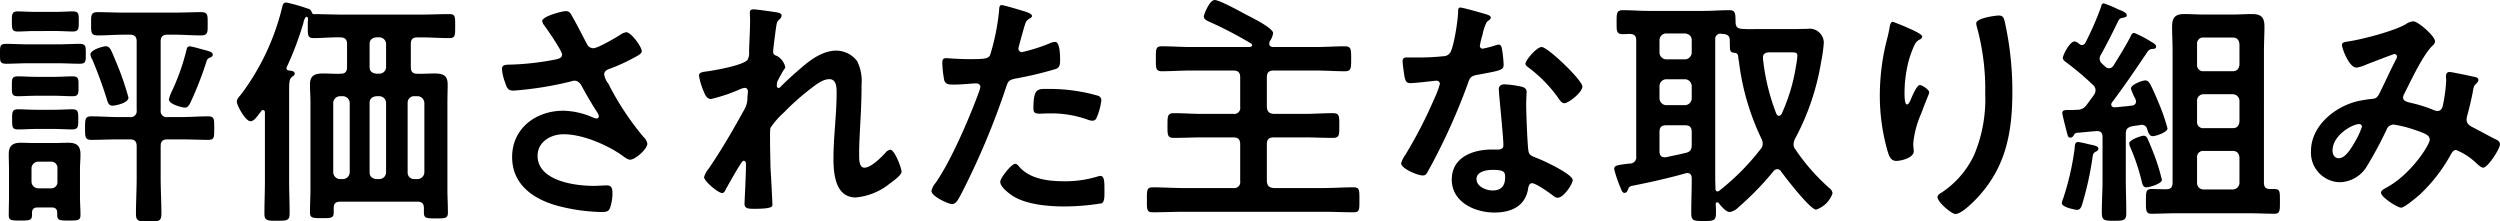 <svg xmlns="http://www.w3.org/2000/svg" width="391.968" height="34.727" viewBox="0 0 391.968 34.727">
  <g id="sec04-title" transform="translate(-403.651 -3555.637)">
    <path id="パス_7360" data-name="パス 7360" d="M408.059,3565.553c-1.14,0-2.28.076-3.419.076-1.027,0-.989-.38-.989-1.557s-.038-1.558.989-1.558c1.139,0,2.279.076,3.419.076h4.635c1.14,0,2.28-.076,3.42-.076,1.026,0,.988.418.988,1.558,0,1.177.038,1.557-.988,1.557-1.14,0-2.28-.076-3.42-.076ZM412.618,3589c0-.57-.265-.836-.874-.836h-2.2c-.57,0-.874.266-.874.836v.342c0,.874-.456.874-1.824.874-1.444,0-1.823,0-1.823-.874,0-.95.038-1.9.038-2.85v-4.331c0-.8-.038-1.558-.038-2.356,0-1.292.607-1.786,1.861-1.786.684,0,1.368.038,2.09.038h3.343c.684,0,1.369-.038,2.052-.038,1.33,0,1.9.494,1.9,1.824,0,.8-.077,1.558-.077,2.318v4.331c0,.95.077,1.9.077,2.85,0,.874-.418.874-1.862.874-1.292,0-1.786,0-1.786-.836Zm-3.267-18.351c-1.026,0-2.09.075-2.888.075-.987,0-.949-.417-.949-1.557s-.038-1.558.949-1.558c.8,0,1.862.076,2.888.076h2.773c1.026,0,2.052-.076,2.888-.076.988,0,.95.418.95,1.558s.038,1.557-.95,1.557c-.874,0-1.862-.075-2.888-.075Zm-.19-10.145c-1.026,0-2.052.076-2.7.076-.949,0-.949-.418-.949-1.6,0-1.14,0-1.557.949-1.557.646,0,1.672.076,2.7.076h3.192c.987,0,2.051-.076,2.659-.076,1.026,0,.988.417.988,1.595,0,1.14,0,1.558-.988,1.558-.646,0-1.634-.076-2.659-.076Zm.19,15.35c-.95,0-1.976.076-2.85.076-.949,0-.949-.38-.949-1.6,0-1.14,0-1.558.949-1.558.8,0,1.862.076,2.85.076h2.735c1.026,0,2.09-.076,2.888-.076.95,0,.95.418.95,1.558,0,1.178,0,1.6-.988,1.6-.836,0-1.862-.076-2.85-.076Zm2.28,9.308a.968.968,0,0,0,1.025-1.064v-2.051a.968.968,0,0,0-1.025-1.064h-1.977a1.062,1.062,0,0,0-1.063,1.064v2.051a1.061,1.061,0,0,0,1.063,1.064Zm17.211-12.234a.931.931,0,0,0,1.064,1.064h2.089c1.444,0,2.85-.114,4.294-.114.987,0,.949.456.949,1.862s.038,1.824-.949,1.824c-1.444,0-2.85-.076-4.294-.076h-2.089c-.722,0-1.064.3-1.064,1.063v4.978c0,1.861.114,3.723.114,5.585,0,1.216-.38,1.254-1.976,1.254-1.557,0-2.013-.038-2.013-1.178,0-1.9.113-3.762.113-5.661v-4.978c0-.759-.342-1.063-1.063-1.063h-1.748c-1.444,0-2.85.076-4.293.076-.989,0-.989-.457-.989-1.824,0-1.444,0-1.862.989-1.862,1.443,0,2.849.114,4.293.114h1.748a.93.93,0,0,0,1.063-1.064v-10.79c0-.76-.342-1.064-1.063-1.064h-.8c-1.406,0-2.812.114-4.218.114-1.14,0-1.063-.532-1.063-1.862,0-1.177-.077-1.785.988-1.785,1.4,0,2.849.076,4.293.076h7.713c1.443,0,2.849-.076,4.255-.076,1.1,0,1.026.531,1.026,1.823s.076,1.824-1.064,1.824c-1.406,0-2.811-.114-4.217-.114h-1.026c-.722,0-1.064.3-1.064,1.064Zm-7.523-.722c-.57,0-.722-.38-.874-.874a67.1,67.1,0,0,0-2.317-6.345,2.044,2.044,0,0,1-.3-.8c0-.76,2.014-1.292,2.394-1.292.646,0,.8.456,1.52,2.2a43.389,43.389,0,0,1,2.052,5.851C423.789,3571.784,421.775,3572.2,421.319,3572.2Zm15.312-7.561c-.456.191-.494.3-.647.76a54.176,54.176,0,0,1-2.506,6.383c-.191.342-.38.722-.836.722-.342,0-2.508-.494-2.508-1.292a6.333,6.333,0,0,1,.38-1.1,33.933,33.933,0,0,0,2.355-6.573c.076-.3.114-.646.57-.646a15.356,15.356,0,0,1,1.558.38c1.558.418,2.014.494,2.014.95C437.011,3564.451,436.82,3564.565,436.631,3564.641Z"/>
    <path id="パス_7361" data-name="パス 7361" d="M448.566,3566.351c0,.228.191.3.38.342.3.038.912.038.912.494,0,.266-.227.342-.456.532-.38.266-.418.95-.418,2.014v14.21c0,1.709.077,3.419.077,5.129,0,1.14-.38,1.178-1.976,1.178-1.481,0-1.976,0-1.976-1.1,0-1.748.077-3.458.077-5.2v-10.677c0-.19-.077-.38-.3-.38a.288.288,0,0,0-.266.152c-.721.95-1.139,1.6-1.71,1.6-.759,0-2.128-2.47-2.128-3.078,0-.418.381-.8.647-1.1a37.49,37.49,0,0,0,6.459-13.678c.076-.38.189-.76.645-.76a26.575,26.575,0,0,1,3.344.95.771.771,0,0,1,.646.57.426.426,0,0,0,.266.3c1.52,0,3.039.076,4.56.076h12.233c1.521,0,3-.076,4.522-.076.95,0,.912.418.912,1.862s.038,1.9-.912,1.9c-1.52,0-3-.114-4.522-.114h-.493c-.723,0-1.026.3-1.026,1.064v3.571c0,.722.265,1.064.988,1.064.911.038,1.823-.038,2.735-.038,1.292,0,2.052.266,2.052,1.71,0,.95-.038,1.938-.038,2.887v13.564c0,1.216.076,2.432.076,3.648,0,.912-.418.912-1.9.912-1.444,0-1.862,0-1.862-.912v-.684c0-.722-.3-1.026-1.025-1.026H457c-.722,0-1.025.3-1.025,1.026v.646c0,.912-.418.912-1.862.912-1.368,0-1.862,0-1.862-.874,0-1.216.076-2.47.076-3.724v-13.488c0-.949-.076-1.937-.076-2.887,0-1.406.76-1.71,2.052-1.71.912,0,1.824.076,2.735.038.76,0,1.026-.342,1.026-1.064v-3.571c0-.722-.3-1.064-1.064-1.064-1.4-.038-2.773.114-4.179.114-.988,0-.912-.532-.912-2.014a7.633,7.633,0,0,1,.038-.95c0-.3-.152-.38-.228-.38-.037,0-.075,0-.152.076a2.081,2.081,0,0,0-.341.874,49.45,49.45,0,0,1-2.622,6.953A.336.336,0,0,0,448.566,3566.351Zm8.853,17.364a1.088,1.088,0,0,0,1.064-1.064v-10.867a1.088,1.088,0,0,0-1.064-1.064h-.456a1.089,1.089,0,0,0-1.064,1.064v10.867a1.088,1.088,0,0,0,1.064,1.064Zm6.764-21.163a1.063,1.063,0,0,0-1.065-1.064h-.456c-.683.076-1.063.418-1.063,1.064v3.571c0,.684.38.988,1.063,1.064h.456a1.04,1.04,0,0,0,1.065-1.064Zm-1.521,8.168c-.683.077-1.063.418-1.063,1.064v10.867c0,.646.38.988,1.063,1.064h.456a1.063,1.063,0,0,0,1.065-1.064v-10.867a1.064,1.064,0,0,0-1.065-1.064Zm7.524,1.064a1.089,1.089,0,0,0-1.065-1.064h-.531a1.008,1.008,0,0,0-1.027,1.064v10.867a1.008,1.008,0,0,0,1.027,1.064h.531a1.088,1.088,0,0,0,1.065-1.064Z"/>
    <path id="パス_7362" data-name="パス 7362" d="M493.291,3558.068c.836,1.444,1.559,2.926,2.356,4.408a1.112,1.112,0,0,0,1.026.722c.722,0,3.42-1.6,4.141-2.052a2.257,2.257,0,0,1,1.026-.456c.76,0,2.431,2.28,2.431,2.964,0,.418-.645.721-1.139.987a29.332,29.332,0,0,1-3.495,1.634c-.494.19-1.254.342-1.254,1.026a2.945,2.945,0,0,0,.645,1.444,43.6,43.6,0,0,0,5.51,8.358,1.8,1.8,0,0,1,.608,1.064c0,.836-1.9,2.508-2.7,2.508-.418,0-.988-.494-1.444-.8-1.861-1.292-5.737-3.191-9-3.191-1.977,0-4.065,1.178-4.065,3.381,0,3.913,5.812,4.712,8.738,4.712.874,0,1.634-.077,2.128-.077.76,0,.874.532.874,1.216a7.056,7.056,0,0,1-.38,2.318c-.19.494-.494.646-1.292.646a29.089,29.089,0,0,1-6.535-.874c-3.951-.988-7.524-3.268-7.524-7.751,0-4.521,3.762-7.257,8.018-7.257a12.066,12.066,0,0,1,4.749,1.1,1.351,1.351,0,0,0,.418.114.384.384,0,0,0,.418-.342,1.486,1.486,0,0,0-.229-.57c-.836-1.292-1.443-2.317-2.2-3.685-.342-.608-.608-1.33-1.444-1.33a2.293,2.293,0,0,0-.493.114,52.91,52.91,0,0,1-9.005,1.444c-.836,0-1.027-.3-1.368-1.368a7.373,7.373,0,0,1-.456-2.014c0-.608.418-.646.912-.684a42.276,42.276,0,0,0,7.6-.836c.418-.113.912-.227.912-.759,0-.57-2.355-3.99-2.849-4.636a1.249,1.249,0,0,1-.266-.608c0-.76,3.154-1.557,3.686-1.557S493.063,3557.65,493.291,3558.068Z"/>
    <path id="パス_7363" data-name="パス 7363" d="M525.782,3557.65c.191.077.418.19.418.418a.851.851,0,0,1-.3.57c-.494.418-.456.532-.684,2.09-.075.646-.342,2.508-.342,3.04,0,.418.267.532.609.646a2.723,2.723,0,0,1,1.292,1.747c0,.152-.153.3-.229.418-.189.266-.912,1.6-1.025,1.862a2.95,2.95,0,0,0-.077.608c0,.19.077.38.3.38.114,0,.229-.114.3-.19.8-.836,2.318-2.2,3.229-2.964,1.521-1.33,3.42-2.7,5.51-2.7a4.107,4.107,0,0,1,3.268,1.671,6.92,6.92,0,0,1,.683,3.61c0,1.975-.076,3.951-.189,5.889-.076,1.634-.191,3.344-.191,4.939,0,.912-.038,2.242.836,2.242,1.026,0,2.66-1.634,3.344-2.394a1.089,1.089,0,0,1,.722-.418c.645,0,1.748,2.85,1.748,3.458,0,.532-1.406,1.519-1.824,1.823a9.829,9.829,0,0,1-5.358,2.2c-3.191,0-3.495-3.685-3.495-6.079,0-3.42.494-6.877.494-10.3,0-.836,0-2.166-1.139-2.166-1.065,0-2.166.912-2.964,1.52a38.224,38.224,0,0,0-4.142,3.685,12.726,12.726,0,0,0-2.128,2.432c-.151.494,0,5.129,0,6,0,.228.076,1.368.114,2.014.077,1.557.191,3.609.191,4.027,0,.266.037.646-2.775.646-.911,0-1.595,0-1.595-.76,0-.342.228-4.559.228-6.269,0-.19-.076-.494-.342-.494s-.532.57-.912,1.14c-.418.684-1.6,2.735-1.975,3.457-.115.228-.267.456-.494.456-.646,0-2.85-1.861-2.85-2.507a4.062,4.062,0,0,1,.76-1.368c2.052-3,3.838-6.117,5.585-9.271a3.569,3.569,0,0,0,.456-1.785c0-.342.076-.684.076-.988s-.152-.57-.494-.57a2.308,2.308,0,0,0-.684.19,26.276,26.276,0,0,1-4.6,1.557c-.608,0-.912-.57-1.1-1.063a11.233,11.233,0,0,1-.8-2.584c0-.608.8-.608,1.254-.684,1.14-.152,5.965-.988,6.421-1.9a2.464,2.464,0,0,0,.19-1.139c0-1.026.152-3.306.152-4.978,0-.456-.038-.912-.038-1.178,0-.418.19-.531.608-.531S525.4,3557.537,525.782,3557.65Z"/>
    <path id="パス_7364" data-name="パス 7364" d="M564.048,3557.346c.343.114,1.406.381,1.406.8,0,.189-.228.3-.342.379-.57.342-.608.494-.874,1.33-.114.418-.912,3.192-.912,3.382a.56.56,0,0,0,.57.57,26.785,26.785,0,0,0,4.408-1.406,2.037,2.037,0,0,1,.8-.19c.759,0,.759,2.317.759,2.887,0,.646-.076,1.178-.721,1.368a57.288,57.288,0,0,1-6.232,1.482c-1.1.228-1.216.418-1.557,1.482a118.363,118.363,0,0,1-7.068,16.755c-.493.912-.8,1.444-1.367,1.444-.608,0-3.229-1.216-3.229-2.052a2.845,2.845,0,0,1,.645-1.254c2.394-3.419,5.243-10.03,6.726-14.057a5.872,5.872,0,0,0,.3-.988c0-.38-.3-.57-.683-.57-.532,0-2.2.19-3.382.19-.76,0-1.368.038-1.6-.684a16.307,16.307,0,0,1-.3-2.774c0-.418.114-.684.57-.684.342,0,1.937.152,3.571.152,2.432,0,3-.038,3.344-.607a34.818,34.818,0,0,0,1.406-6.915c.038-.57.038-.95.418-.95C561.047,3556.435,563.555,3557.2,564.048,3557.346Zm-.531,24.507c1.671,1.862,4.558,2.2,6.877,2.2a17.157,17.157,0,0,0,5.394-.76,1.354,1.354,0,0,1,.38-.076c.646,0,.646.873.646,2.393,0,.76.039,1.634-.418,1.9a36.268,36.268,0,0,1-5.926.494c-2.508,0-6-.3-8.131-1.71-.609-.418-1.862-1.368-1.862-2.165,0-.57,1.748-2.812,2.355-2.812C563.1,3581.321,563.364,3581.663,563.517,3581.853Zm4.634-12.272a27.253,27.253,0,0,1,7.637,1.064.715.715,0,0,1,.532.76,9.578,9.578,0,0,1-.721,2.659c-.153.342-.3.494-.684.494a2.038,2.038,0,0,1-.8-.19,17.062,17.062,0,0,0-6.042-.95c-.493,0-.949.038-1.443.038-.76,0-.95-.19-.95-.836C565.682,3569.353,566.366,3569.581,568.151,3569.581Z"/>
    <path id="パス_7365" data-name="パス 7365" d="M602.276,3572.43c.077.722.342.988,1.064,1.064h4.9c1.445,0,2.888-.114,4.369-.114,1.065,0,1.027.456,1.027,1.938,0,1.444.038,1.938-.989,1.938-1.481,0-2.925-.076-4.407-.076h-4.9c-.722,0-1.064.3-1.064,1.063v5.814c.077.722.342.987,1.064,1.063h7.751c1.6,0,3.191-.114,4.787-.114.95,0,.912.456.912,1.976s.038,1.938-.912,1.938c-1.6,0-3.191-.076-4.787-.076H589.168c-1.6,0-3.191.076-4.787.076-.95,0-.912-.456-.912-1.938s-.038-1.976.912-1.976c1.6,0,3.191.114,4.787.114h7.865a.93.93,0,0,0,1.064-1.063v-5.814c0-.759-.342-1.063-1.064-1.063h-4.939c-1.482,0-2.926.076-4.407.076-1.027,0-.989-.494-.989-1.938,0-1.482,0-1.938,1.027-1.938,1.443,0,2.887.114,4.369.114h4.939a.931.931,0,0,0,1.064-1.064v-4.673c0-.76-.342-1.064-1.064-1.064h-6.687c-1.482,0-3,.114-4.522.114-.987,0-.949-.494-.949-1.938,0-1.519-.038-1.975.949-1.975,1.521,0,3,.114,4.522.114h9.233c.19-.038.38-.076.38-.3,0-.114-.076-.19-.19-.266a59.74,59.74,0,0,0-6.574-3.42c-.341-.152-.8-.38-.8-.8,0-.266.874-2.583,1.71-2.583.722,0,3.99,1.786,4.826,2.241.8.418,4.331,2.128,4.331,2.964a3.219,3.219,0,0,1-.532,1.292,1.348,1.348,0,0,0-.076.38c0,.342.266.456.571.494h6.762c1.52,0,3.039-.114,4.522-.114.987,0,.987.456.987,1.938,0,1.519,0,1.975-.987,1.975-1.483,0-3-.114-4.522-.114H603.34c-.722,0-1.064.3-1.064,1.064Z"/>
    <path id="パス_7366" data-name="パス 7366" d="M636.78,3557.916c.19.076.608.19.608.456s-.266.418-.608.684a6.631,6.631,0,0,0-.684,2.014,12.317,12.317,0,0,0-.418,1.71.442.442,0,0,0,.418.494,18.388,18.388,0,0,0,2.166-.57,1.34,1.34,0,0,1,.38-.076c.456,0,.494.684.57,1.14a18.258,18.258,0,0,1,.189,2.013c0,.836-.456.912-3.951,1.558-1.368.228-1.33.494-1.786,1.748a96.818,96.818,0,0,1-6.192,13.526c-.229.38-.343.532-.76.532-.836,0-3.382-1.1-3.382-1.9a4.2,4.2,0,0,1,.684-1.368,70.921,70.921,0,0,0,4.521-8.776,14.753,14.753,0,0,0,.874-2.318.511.511,0,0,0-.532-.494c-.3,0-3.23.38-4.1.38-.645,0-.8-.342-.949-1.216-.076-.456-.266-1.824-.266-2.2,0-.494.266-.608.684-.608h1.747a33.721,33.721,0,0,0,3.914-.19,1.3,1.3,0,0,0,1.14-.608c.569-.949,1.216-5.167,1.216-6.383,0-.265,0-.645.342-.645C633.019,3556.815,636.172,3557.727,636.78,3557.916Zm5.471,11.323c.418.114.76.342.76.8,0,.076-.075,1.215-.075,2.013,0,1.1.189,6.573.379,7.371.114.57.608.722,1.178.95.113.038.266.114.38.152.874.342,5.357,2.432,5.357,3.344,0,.608-1.406,2.773-2.356,2.773-.38,0-.722-.342-.987-.532-.571-.418-2.432-1.747-3.04-1.747-.418,0-.57.532-.608.873-.456,2.774-2.7,3.724-5.281,3.724-3.078,0-6.687-1.634-6.687-5.167,0-3.5,3.3-4.712,6.307-4.712h.987c.456,0,.8-.19.8-.646,0-1.215-.569-6.725-.683-8.206,0-.19-.038-.342-.038-.532,0-.608.341-.836.912-.836A15.9,15.9,0,0,1,642.251,3569.239Zm-7.1,14.476c0,1.178,1.52,1.785,2.508,1.785,1.367,0,1.976-.721,1.976-2.051,0-.76-.038-1.178-1.939-1.178C636.78,3582.271,635.146,3582.5,635.146,3583.715Zm16.6-14.514c0,.912-2.166,2.621-2.85,2.621-.379,0-.646-.417-.836-.684a21.546,21.546,0,0,0-4.749-4.9c-.152-.114-.494-.342-.494-.608,0-.532,1.747-2.621,2.546-2.621C646.316,3563.008,651.75,3568.213,651.75,3569.2Z"/>
    <path id="パス_7367" data-name="パス 7367" d="M668.892,3583.6c0-.456-.191-.836-.685-.836-.075,0-.189.038-.266.038-2.469.722-5.888,1.482-8.434,1.976-.38.075-.456.227-.609.569-.113.228-.189.532-.531.532s-.456-.342-.608-.722a20.115,20.115,0,0,1-1.026-3c0-.608.532-.646,2.356-.874h.152a1,1,0,0,0,.949-1.178v-18.123c0-.722-.265-.988-.987-1.026-.38,0-.723.038-1.1.038-1.026,0-.988-.494-.988-1.862s-.038-1.9.988-1.9c1.33,0,2.66.114,4.027.114h8.625c1.33,0,2.7-.114,4.027-.114,1.027,0,.95.57.989,1.9,0,.684.3.988.987,1.026.836.076,1.71.038,2.546.038h5.661c.683,0,1.368-.038,2.09-.038a2.222,2.222,0,0,1,2.546,2.166,22.026,22.026,0,0,1-.418,3,38.526,38.526,0,0,1-4.1,12.082,2.294,2.294,0,0,0-.228.836,1.329,1.329,0,0,0,.3.836,31.915,31.915,0,0,0,5.395,6.117,1.09,1.09,0,0,1,.418.76,4.1,4.1,0,0,1-2.583,2.546c-.912,0-4.788-5.015-5.472-5.965a.752.752,0,0,0-.607-.38.839.839,0,0,0-.609.342,45.032,45.032,0,0,1-5.47,5.623,2.467,2.467,0,0,1-1.369.76c-.607,0-1.368-.95-1.748-1.406a.228.228,0,0,0-.227-.114c-.152,0-.229.114-.229.266.038.456.038.95.038,1.406,0,1.216-.341,1.254-1.937,1.254s-1.938-.038-1.938-1.254c0-1.786.077-3.572.077-5.357Zm-3.99-22.721a1.062,1.062,0,0,0-1.064,1.064v1.938a1.087,1.087,0,0,0,1.064,1.063h2.925a1.088,1.088,0,0,0,1.065-1.063v-1.938c0-.646-.418-.988-1.065-1.064Zm0,7.181a1.087,1.087,0,0,0-1.064,1.064v1.937a1.087,1.087,0,0,0,1.064,1.064h2.925a1.088,1.088,0,0,0,1.065-1.064v-1.937a1.088,1.088,0,0,0-1.065-1.064Zm0,7.219c-.76,0-1.064.3-1.064,1.064v3.077c0,.456.228.874.76.874h.228c1.026-.228,2.052-.418,3.115-.684.722-.152.951-.532.951-1.254v-2.013c0-.76-.3-1.064-1.065-1.064Zm15.121,2.887a1.749,1.749,0,0,0-.189-.76,38.442,38.442,0,0,1-3.534-12.082,5.386,5.386,0,0,1-.113-.76c-.039-.379-.153-.608-.571-.646-.8-.076-.721-.265-.76-1.937,0-.722-.341-.95-1.025-1.026a1.166,1.166,0,0,1-.38-.038.81.81,0,0,0-.874.912v21.847c0,.531.038,1.1.038,1.633.037.19.114.342.3.342a.508.508,0,0,0,.3-.114,37.33,37.33,0,0,0,6.459-6.5A1.268,1.268,0,0,0,680.023,3578.167Zm2.546-4.369c.191,0,.3-.152.418-.3a28.541,28.541,0,0,0,2.242-7.447,13.546,13.546,0,0,0,.228-1.672c0-.493-.3-.532-.912-.532H681.05c-.494,0-.988.19-.988.76v.229a33.661,33.661,0,0,0,2.089,8.624C682.228,3573.608,682.342,3573.8,682.569,3573.8Z"/>
    <path id="パス_7368" data-name="パス 7368" d="M705.029,3561.374c0,.228-.265.418-.455.494a1.74,1.74,0,0,0-.722.76,15.082,15.082,0,0,0-1.1,3.191,20.029,20.029,0,0,0-.494,4.256c0,.3-.038,1.937.38,1.937.3,0,.532-.607.684-.988.19-.418.873-2.051,1.329-2.051.343,0,1.483.684,1.483,1.178,0,.114-.57,1.443-.912,2.355l-.342.912a14.953,14.953,0,0,0-1.254,4.711c0,.532.076.95.076,1.216,0,1.064-2.013,1.52-2.736,1.52-.835,0-1.1-.684-1.329-1.406a31.541,31.541,0,0,1-1.254-8.853,35.715,35.715,0,0,1,.874-7.788c.227-.95.493-1.862.645-2.812.038-.266.153-.95.495-.95.114,0,1.785.684,2.051.8C703.282,3560.234,705.029,3560.956,705.029,3561.374Zm12.007-3.306c.722,0,.8.456.949,1.026a50.272,50.272,0,0,1,1.179,10.943c0,6.573-1.1,12.158-5.89,17.021-.607.608-2.166,2.128-3.039,2.128-.608,0-2.811-1.862-2.811-2.66,0-.3.342-.532.569-.646a14.423,14.423,0,0,0,5.167-5.927,22.437,22.437,0,0,0,1.748-9.574,36.854,36.854,0,0,0-1.33-10.6,2.224,2.224,0,0,1-.076-.494C713.5,3558.448,716.618,3558.068,717.036,3558.068Z"/>
    <path id="パス_7369" data-name="パス 7369" d="M731.1,3578.243c.874.19,1.557.266,1.557.722,0,.19-.19.342-.342.418-.456.228-.494.38-.57.836a49.837,49.837,0,0,1-1.634,7.447c-.113.38-.3.874-.8.874-.189,0-2.393-.38-2.393-1.064a2.893,2.893,0,0,1,.228-.76,42.458,42.458,0,0,0,1.786-7.827c.038-.418,0-.988.532-.988A14.008,14.008,0,0,1,731.1,3578.243Zm5.85-1.595v7.181c0,1.709.076,3.457.076,5.167,0,1.216-.38,1.254-1.9,1.254-1.558,0-1.938-.038-1.938-1.292,0-1.71.114-3.42.114-5.129v-6.687c0-.722-.3-.988-1.026-.95-.988.076-1.975.19-3,.266a.609.609,0,0,0-.456.342c-.151.228-.265.418-.569.418-.342,0-.38-.266-.494-.646-.114-.418-.76-2.926-.76-3.192,0-.494.342-.494,1.025-.494h.609c.227,0,.494-.038.722-.038a1.7,1.7,0,0,0,1.481-.8c.381-.494.761-1.026,1.141-1.557a1.257,1.257,0,0,0,.227-.722,1.07,1.07,0,0,0-.38-.8,45.71,45.71,0,0,0-4.179-3.534c-.228-.152-.57-.418-.57-.721,0-.381,1.064-2.584,1.862-2.584a1.332,1.332,0,0,1,.646.342c.19.114.266.228.493.228a.661.661,0,0,0,.571-.418,48,48,0,0,0,2.431-5.585c.038-.228.114-.532.418-.532a15.392,15.392,0,0,1,2.279.95c.609.227,1.331.494,1.331.911,0,.3-.38.342-.533.38-.341.076-.531.076-.759.418-.684,1.444-2.052,4.142-2.812,5.472a.983.983,0,0,0-.151.569,1,1,0,0,0,.341.722c.19.19.38.342.532.494a.978.978,0,0,0,.608.266.891.891,0,0,0,.684-.418c.912-1.482,1.824-2.925,2.622-4.445.151-.3.265-.684.645-.684a17.458,17.458,0,0,1,2.622,1.368c.3.19.8.418.8.76,0,.3-.266.38-.532.38a.934.934,0,0,0-.8.417c-1.937,2.888-3.495,5.168-5.585,7.979a.53.53,0,0,0-.114.342c0,.3.266.418.532.418.874-.076,1.785-.152,2.659-.266.38-.038.684-.228.684-.646a1.355,1.355,0,0,0-.075-.38,7.864,7.864,0,0,1-.723-1.671c0-.57,1.748-1.254,2.242-1.254.418,0,.608.3.8.608.418.8.987,2.128,1.33,2.963a28.893,28.893,0,0,1,1.367,3.952c0,.608-1.823,1.216-2.317,1.216-.57,0-.722-.684-.874-1.1a.861.861,0,0,0-.874-.684c-.076,0-.151.038-.228.038-.418.076-.836.114-1.254.19C737.179,3575.622,736.95,3575.888,736.95,3576.648Zm3.23,8.358c-.532,0-.608-.455-.722-.873a33.067,33.067,0,0,0-1.747-5.282,2.294,2.294,0,0,1-.229-.722c0-.608,1.976-1.215,2.243-1.215a.651.651,0,0,1,.607.418c.3.607.95,2.241,1.216,2.963a32.822,32.822,0,0,1,1.063,3.534C742.611,3584.437,740.674,3585.006,740.18,3585.006Zm18.427-.759c0,.721.266,1.025.989,1.025h.683c.874,0,.836.494.836,1.9s.038,1.976-.836,1.976c-1.292,0-2.7-.076-4.027-.076H745.006c-1.368,0-2.7.076-4.066.076-.874,0-.835-.608-.835-1.976,0-1.33-.039-1.9.835-1.9.608,0,1.634.038,2.318.038.722,0,1.025-.3,1.025-1.025v-20.669c0-1.254-.076-2.546-.076-3.8,0-1.444.494-1.976,1.939-1.976.987,0,2.013.076,3,.076h4.6c.988,0,1.976-.076,2.964-.076,1.443,0,1.976.494,1.976,1.938,0,1.292-.077,2.546-.077,3.838Zm-3.837-21.7c-.076-.646-.38-1.026-1.064-1.026h-4.56a.939.939,0,0,0-1.025,1.026v3.229a.939.939,0,0,0,1.025,1.026h4.56c.684,0,.988-.38,1.064-1.026Zm-6.649,12.158a.939.939,0,0,0,1.025,1.026h4.56c.684,0,.988-.38,1.064-1.026v-3.23a1.063,1.063,0,0,0-1.064-1.064h-4.56a1.008,1.008,0,0,0-1.025,1.064Zm0,9.575a1.007,1.007,0,0,0,1.025,1.063h4.56a1.062,1.062,0,0,0,1.064-1.063v-3.952c-.076-.646-.38-1.026-1.064-1.026h-4.56a.939.939,0,0,0-1.025,1.026Z"/>
    <path id="パス_7370" data-name="パス 7370" d="M785.437,3562.134a.963.963,0,0,1-.38.646c-1.52,1.444-3.381,5.471-4.408,7.485a1.472,1.472,0,0,0-.227.646c0,.683.76.721,2.09,1.063a23.613,23.613,0,0,1,2.621.874,1.819,1.819,0,0,0,.646.19c.57,0,.76-.38.873-.836a23.823,23.823,0,0,0,.533-3.989c0-.19-.039-.38-.039-.57,0-.38.115-.722.571-.722.3,0,3.381.646,3.837.76.266.038.684.152.684.494,0,.266-.3.532-.608.836a3.39,3.39,0,0,0-.266.988c-.228,1.215-.532,2.431-.836,3.609a2.7,2.7,0,0,0-.152.76c0,.608.38.912.874,1.178.76.38,3,1.6,3.533,1.861.342.153.836.381.836.836,0,.722-1.9,3.686-2.659,3.686-.267,0-.836-.494-1.14-.8a10.279,10.279,0,0,0-3.078-1.976c-.418,0-.607.342-.8.646a25.2,25.2,0,0,1-4.939,6.383c-.456.38-2.356,2.014-2.888,2.014-.569,0-3.153-1.634-3.153-2.356,0-.342.494-.57.722-.722,3.952-2.051,6.915-6.8,6.915-7.56,0-.684-.608-.95-2.014-1.444a19.14,19.14,0,0,0-3.648-.95,1.189,1.189,0,0,0-1.1.8,61.772,61.772,0,0,1-3.039,5.661,5.106,5.106,0,0,1-4.294,2.583,4.636,4.636,0,0,1-4.522-4.863c0-3.989,3.762-7.029,7.41-7.865a20.482,20.482,0,0,1,2.2-.342c.721-.037.911-.455,1.177-.949.836-1.71,1.634-3.458,2.508-5.168a1,1,0,0,0,.19-.532.388.388,0,0,0-.418-.379c-.115,0-3.192,1.177-4.446,1.671a5.52,5.52,0,0,1-1.481.456c-1.178,0-2.28-3.039-2.28-3.533s.57-.494,1.254-.608c2.089-.342,6.953-1.6,8.739-2.66a2.476,2.476,0,0,1,1.178-.456C782.777,3558.98,785.437,3561.3,785.437,3562.134Zm-11.892,12.956c-1.065,0-4.18,1.748-4.18,4.141,0,.646.3,1.216.989,1.216,1.139,0,2.2-2.014,2.7-2.887a10.706,10.706,0,0,0,.912-2.052A.4.4,0,0,0,773.545,3575.09Z"/>
  </g>
</svg>
